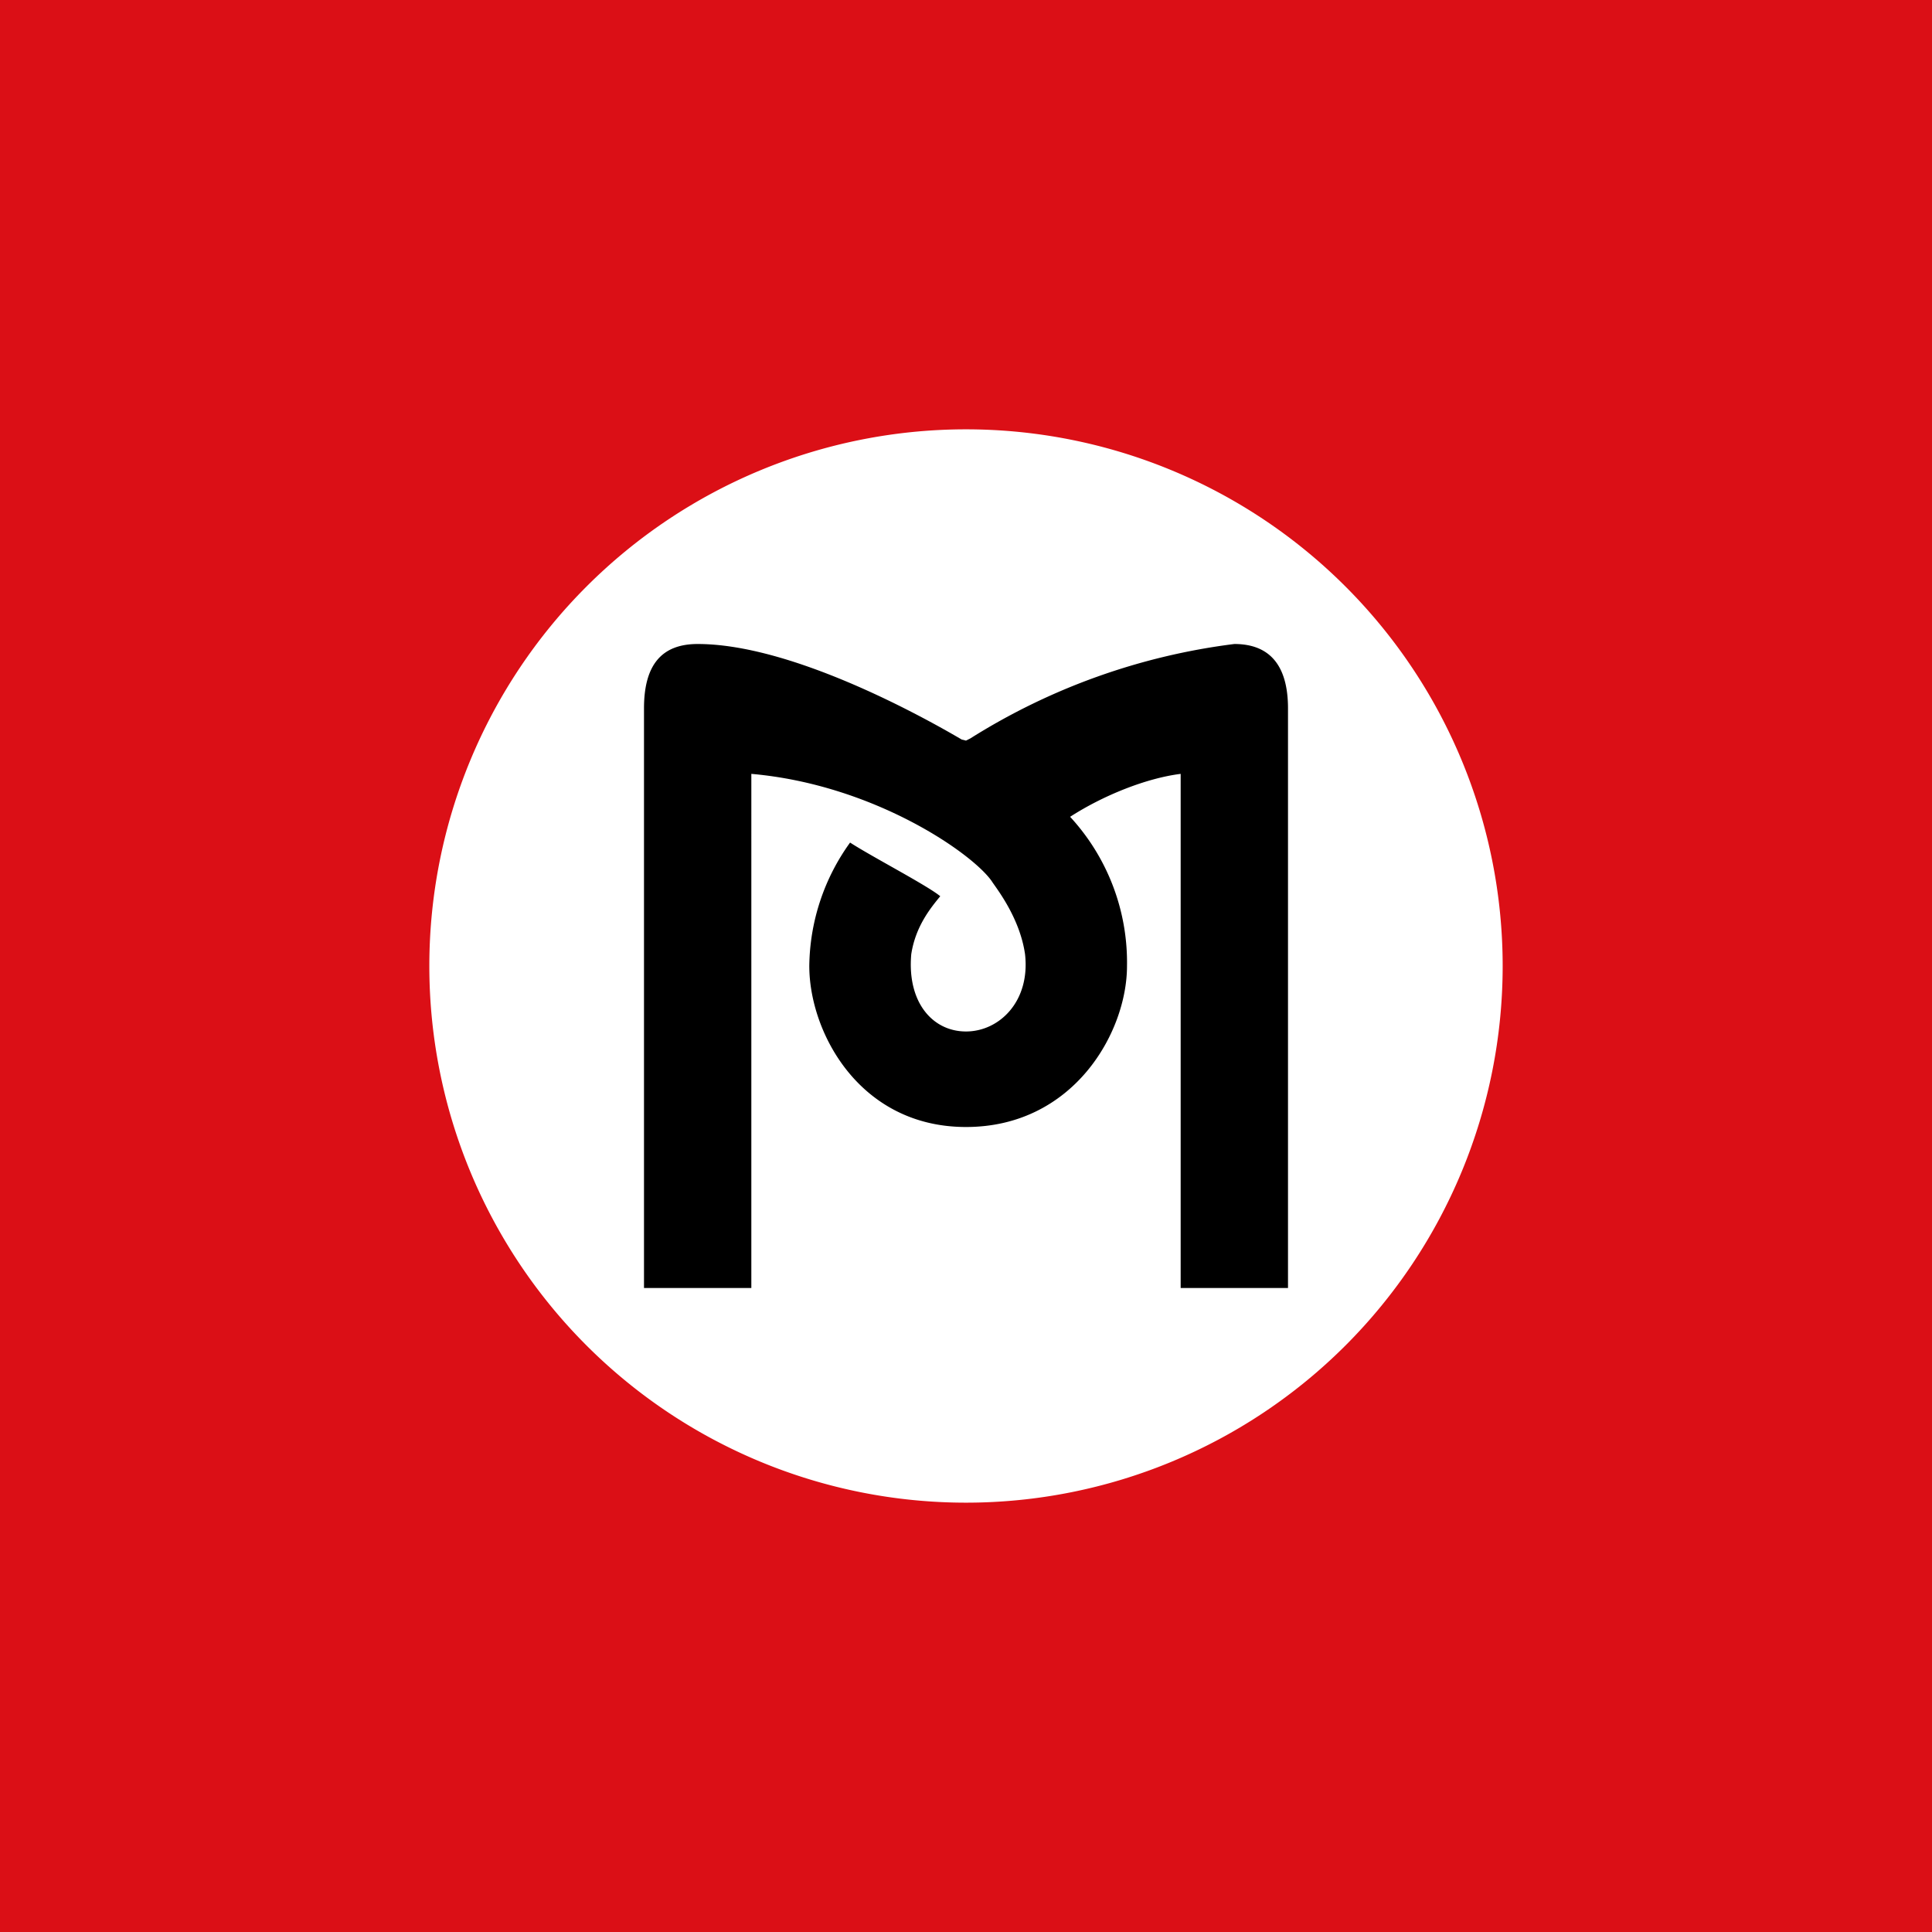 <!-- by TradingView --><svg width="18" height="18" viewBox="0 0 18 18" xmlns="http://www.w3.org/2000/svg"><path fill="#DB0F16" d="M0 0h18v18H0z"/><path d="M14 9A5 5 0 1 1 4 9a5 5 0 0 1 10 0Z" fill="#fff"/><path d="M12 12h-1V7.21c-.32.04-.72.2-1.03.4A2 2 0 0 1 10.5 9c0 .62-.5 1.5-1.5 1.5-.99 0-1.46-.88-1.46-1.5a2 2 0 0 1 .38-1.15c.2.13.72.4.84.5-.09.11-.23.28-.27.54-.04.45.2.72.51.72s.6-.28.55-.72c-.05-.35-.28-.63-.31-.68-.18-.26-1.1-.9-2.24-1V12H6V6.6c0-.4.16-.6.5-.6.84 0 2 .62 2.46.89L9 6.9l.04-.02A6.02 6.02 0 0 1 11.5 6c.33 0 .5.2.5.6V12Z"/></svg>
